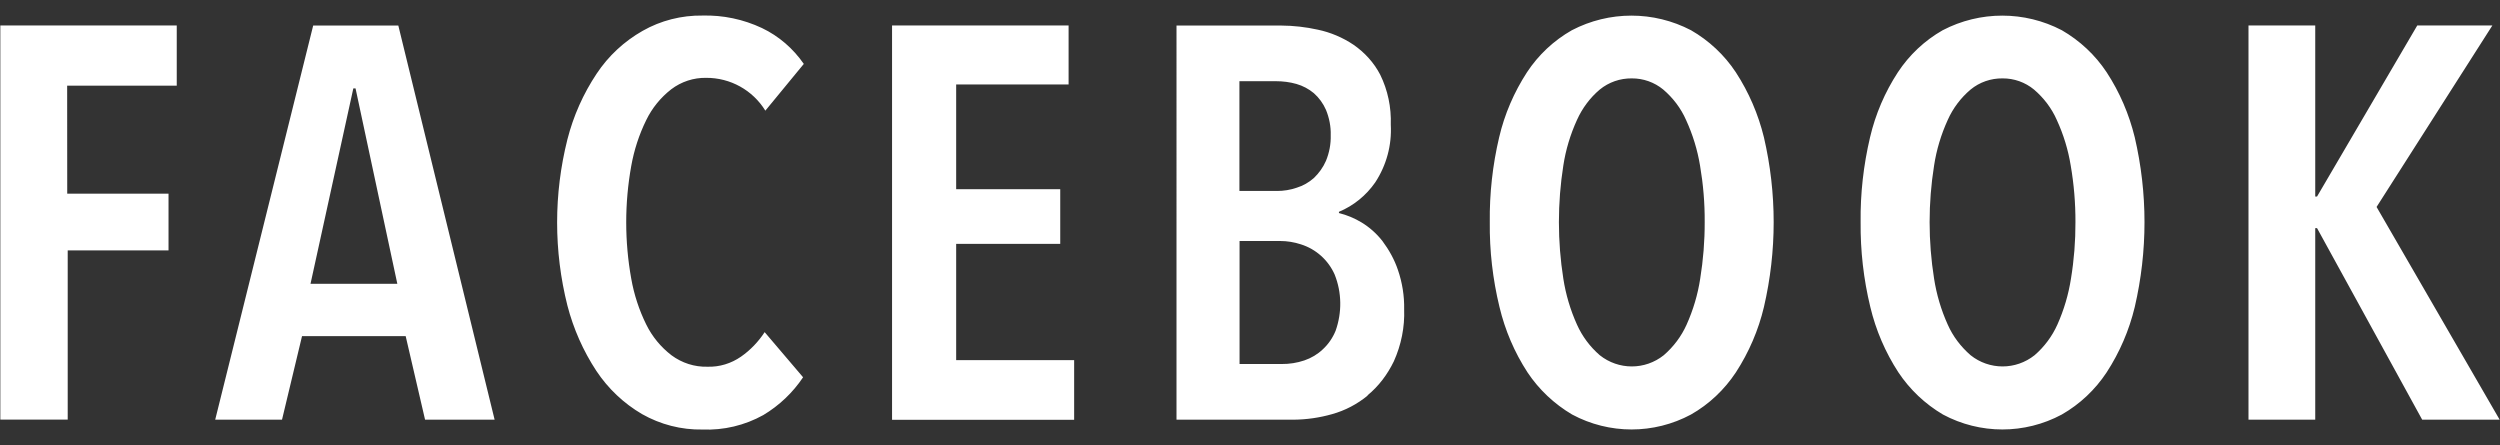 <?xml version="1.0" encoding="utf-8"?>
<!-- Generator: Adobe Illustrator 16.0.4, SVG Export Plug-In . SVG Version: 6.00 Build 0)  -->
<!DOCTYPE svg PUBLIC "-//W3C//DTD SVG 1.1//EN" "http://www.w3.org/Graphics/SVG/1.1/DTD/svg11.dtd">
<svg version="1.1" id="svg" xmlns="http://www.w3.org/2000/svg" xmlns:xlink="http://www.w3.org/1999/xlink" x="0px" y="0px"
	 width="73px" height="13px" viewBox="0 0 73 13" enable-background="new 0 0 73 13" xml:space="preserve">
<rect x="0" y="0" width="73" height="13" fill="#333333" stroke="none"/>
<path id="txt_facebook.svg" fill="#FFFFFF" d="M72.99,12.255h-2.262l-3.07-5.593h-0.053v5.593h-1.949V0.744h1.949v4.994h0.053
	l2.926-4.994h2.193l-3.381,5.299L72.99,12.255z M61.514,10.873c-0.334,0.507-0.783,0.93-1.309,1.231
	c-1.084,0.582-2.387,0.582-3.471,0c-0.521-0.307-0.967-0.729-1.301-1.231c-0.381-0.586-0.658-1.23-0.82-1.909
	c-0.197-0.812-0.291-1.646-0.283-2.479c-0.01-0.832,0.084-1.662,0.275-2.474c0.158-0.677,0.434-1.319,0.812-1.899
	c0.334-0.507,0.781-0.928,1.309-1.229c1.09-0.569,2.391-0.569,3.48,0c0.523,0.302,0.975,0.723,1.309,1.229
	c0.381,0.582,0.656,1.227,0.82,1.899c0.379,1.629,0.379,3.323,0,4.953C62.172,9.643,61.895,10.287,61.514,10.873L61.514,10.873z
	 M60.465,4.834c-0.074-0.459-0.211-0.907-0.406-1.33c-0.15-0.342-0.381-0.646-0.666-0.889c-0.258-0.213-0.582-0.328-0.918-0.326
	c-0.34-0.004-0.67,0.109-0.934,0.326c-0.285,0.24-0.516,0.547-0.668,0.889c-0.193,0.423-0.328,0.871-0.398,1.33
	c-0.174,1.094-0.174,2.209,0,3.303c0.072,0.462,0.205,0.913,0.398,1.34c0.152,0.344,0.383,0.648,0.668,0.895
	c0.547,0.437,1.32,0.437,1.869,0c0.283-0.244,0.512-0.551,0.666-0.895c0.191-0.427,0.324-0.878,0.396-1.34
	c0.09-0.546,0.133-1.1,0.131-1.65C60.605,5.932,60.559,5.379,60.465,4.834L60.465,4.834z M50.688,10.873
	c-0.336,0.507-0.781,0.93-1.311,1.231c-1.084,0.582-2.387,0.582-3.471,0c-0.521-0.307-0.969-0.729-1.303-1.231
	c-0.381-0.586-0.656-1.23-0.818-1.909c-0.197-0.812-0.293-1.646-0.283-2.479c-0.01-0.832,0.082-1.662,0.273-2.474
	c0.158-0.677,0.436-1.319,0.812-1.899c0.334-0.508,0.783-0.929,1.311-1.229c1.09-0.569,2.389-0.569,3.48,0
	c0.525,0.302,0.975,0.723,1.309,1.229c0.379,0.582,0.656,1.227,0.82,1.899c0.379,1.629,0.379,3.323,0,4.953
	C51.346,9.643,51.068,10.287,50.688,10.873z M49.641,4.834c-0.076-0.459-0.213-0.906-0.408-1.33
	c-0.15-0.342-0.381-0.646-0.666-0.889c-0.258-0.213-0.584-0.328-0.918-0.326c-0.34-0.004-0.67,0.109-0.936,0.326
	c-0.285,0.24-0.512,0.547-0.666,0.889c-0.193,0.423-0.328,0.871-0.398,1.33c-0.172,1.094-0.172,2.209,0,3.303
	c0.072,0.462,0.205,0.913,0.398,1.34c0.154,0.344,0.381,0.648,0.666,0.895c0.549,0.437,1.322,0.437,1.869,0
	c0.285-0.246,0.514-0.551,0.668-0.895c0.191-0.427,0.326-0.878,0.396-1.34c0.088-0.546,0.133-1.1,0.131-1.65
	C49.781,5.932,49.734,5.379,49.641,4.834L49.641,4.834z M39.938,11.549c-0.307,0.252-0.66,0.438-1.041,0.544
	c-0.365,0.104-0.746,0.159-1.129,0.162h-3.414V0.746h3.056c0.361,0.002,0.721,0.043,1.072,0.121c0.371,0.078,0.727,0.229,1.041,0.44
	c0.326,0.226,0.596,0.521,0.779,0.874c0.223,0.453,0.326,0.954,0.309,1.458c0.033,0.601-0.127,1.188-0.455,1.688
	c-0.266,0.383-0.633,0.68-1.059,0.858v0.036c0.23,0.057,0.455,0.15,0.658,0.273c0.236,0.143,0.441,0.326,0.611,0.543
	c0.193,0.258,0.352,0.543,0.455,0.85c0.125,0.367,0.188,0.754,0.18,1.143c0.02,0.522-0.086,1.043-0.301,1.521
	c-0.186,0.383-0.441,0.725-0.771,0.995L39.938,11.549L39.938,11.549z M38.719,3.209c-0.082-0.188-0.203-0.354-0.354-0.488
	c-0.148-0.124-0.322-0.216-0.51-0.27c-0.193-0.055-0.396-0.08-0.598-0.08h-1.066v3.205h1.099c0.193,0,0.391-0.031,0.574-0.095
	c0.186-0.057,0.354-0.153,0.5-0.282c0.15-0.143,0.271-0.312,0.354-0.502c0.098-0.238,0.146-0.492,0.139-0.748
	C38.865,3.695,38.814,3.443,38.719,3.209L38.719,3.209z M38.973,8.019c-0.186-0.423-0.545-0.745-0.986-0.884
	c-0.195-0.064-0.402-0.098-0.609-0.098h-1.183v3.592h1.23c0.227,0.002,0.449-0.033,0.662-0.105c0.201-0.068,0.389-0.18,0.541-0.326
	c0.162-0.149,0.289-0.336,0.373-0.543C39.188,9.125,39.182,8.543,38.973,8.019L38.973,8.019z M26.051,0.744h5.152v1.723H27.92v3.058
	h3.039v1.595H27.92v3.396h3.445v1.742h-5.317V0.744H26.051z M20.623,2.273c-0.369-0.007-0.729,0.111-1.024,0.335
	c-0.308,0.24-0.559,0.548-0.729,0.899c-0.209,0.424-0.355,0.875-0.438,1.341c-0.195,1.087-0.195,2.199,0,3.287
	c0.082,0.465,0.229,0.917,0.438,1.34c0.174,0.354,0.427,0.66,0.738,0.899c0.305,0.225,0.67,0.344,1.05,0.334
	c0.351,0.011,0.692-0.094,0.981-0.295c0.273-0.19,0.508-0.437,0.689-0.715l1.122,1.318c-0.3,0.449-0.697,0.826-1.162,1.104
	c-0.543,0.302-1.158,0.447-1.776,0.422c-0.619,0.011-1.228-0.146-1.765-0.451c-0.534-0.312-0.99-0.744-1.333-1.26
	c-0.385-0.586-0.67-1.231-0.846-1.91c-0.4-1.592-0.4-3.258,0-4.85c0.175-0.687,0.464-1.334,0.854-1.92
	c0.344-0.519,0.805-0.945,1.342-1.25c0.532-0.303,1.137-0.455,1.748-0.447c0.601-0.016,1.194,0.109,1.738,0.365
	c0.491,0.234,0.911,0.598,1.221,1.047l-1.123,1.365c-0.369-0.599-1.022-0.962-1.729-0.958L20.623,2.273z M11.846,9.816H8.819
	l-0.584,2.438H6.284L9.145,0.746h2.486l2.812,11.509h-2.031L11.846,9.816z M10.382,2.582h-0.065l-1.25,5.705h2.535L10.382,2.582z
	 M1.963,5.656h2.958v1.655H1.977v4.942H0.01V0.744h5.151v1.758h-3.2L1.963,5.656L1.963,5.656z"/>
</svg>

